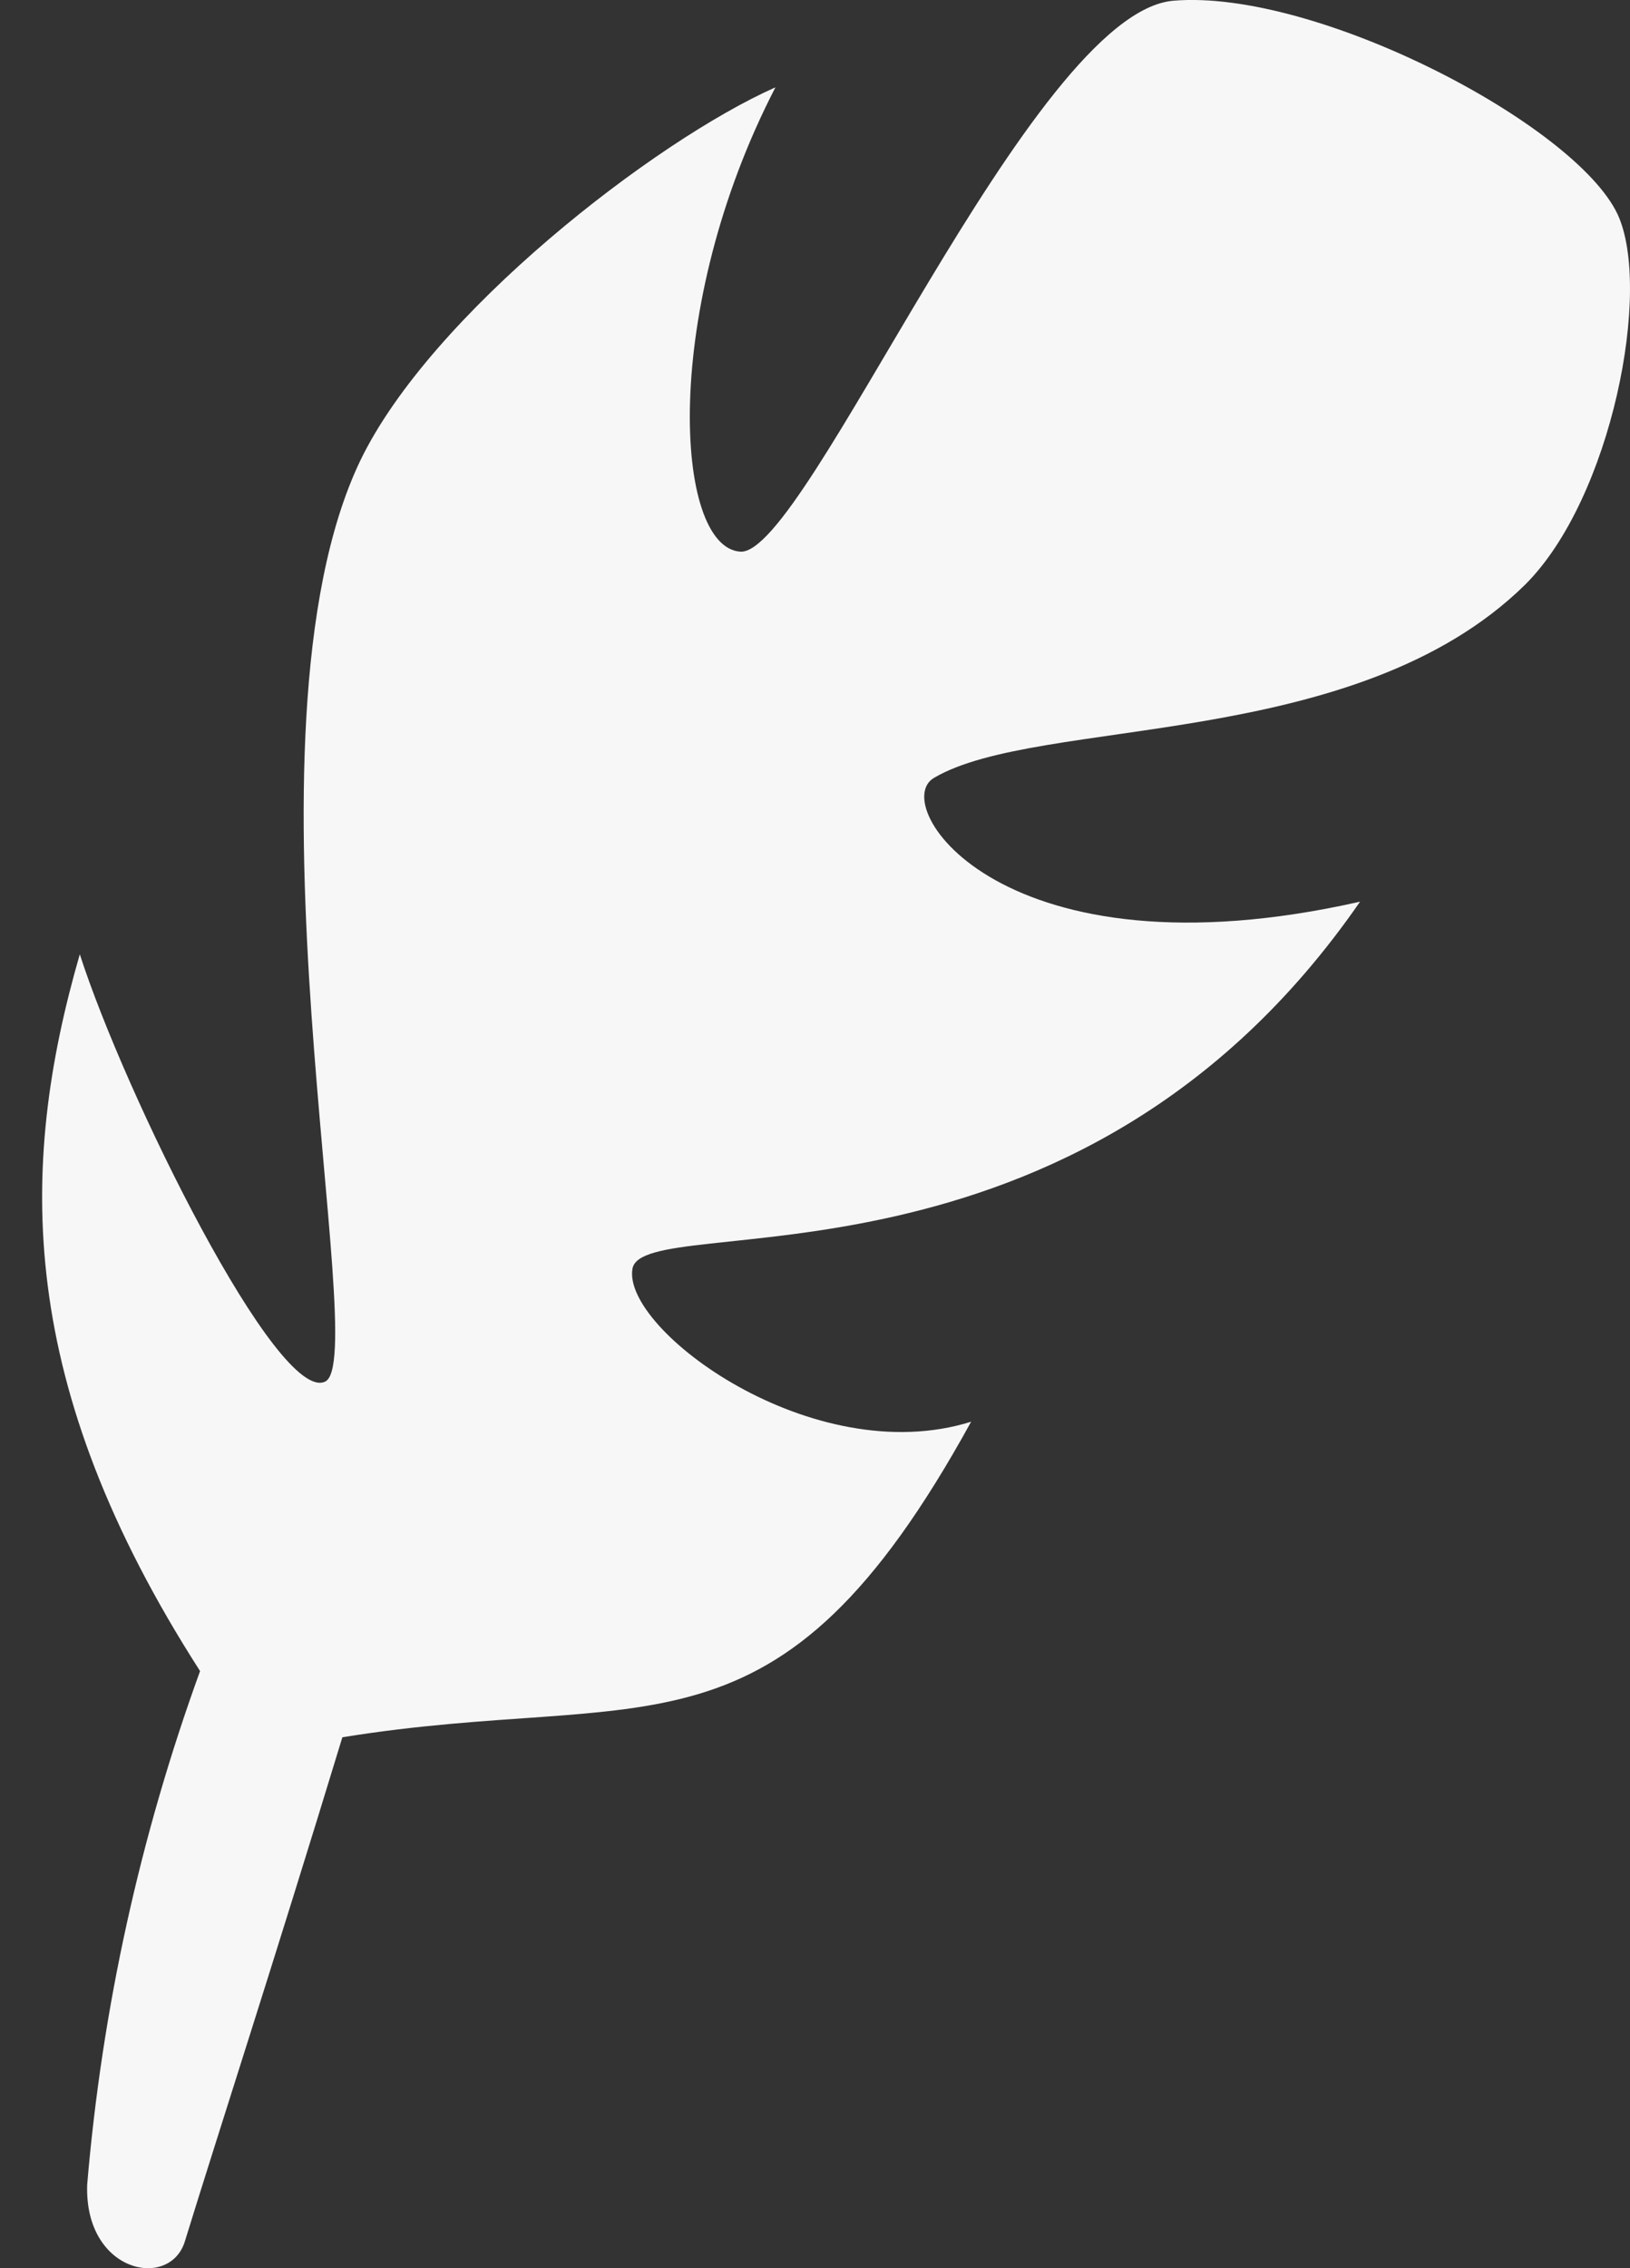 <?xml version="1.0" encoding="UTF-8"?>
<svg xmlns="http://www.w3.org/2000/svg" width="23" height="32" viewBox="0 0 23 32" fill="none">
  <rect x="0" y="0" width="23" height="32" fill="#333333" stroke="none"/>
  <path d="M13.18 10.974C14.664 10.099 19.117 10.613 21.521 8.248C22.743 7.031 23.317 4.072 22.823 3.019C22.217 1.747 18.566 -0.158 16.558 0.01C14.549 0.179 11.383 7.842 10.447 7.783C9.512 7.723 9.324 4.359 10.942 1.232C9.235 1.989 6.079 4.433 5.083 6.5C3.242 10.349 5.256 19.175 4.588 19.492C3.92 19.809 1.763 15.442 1.126 13.463C0.25 16.494 0.231 19.538 2.823 23.576C1.975 25.911 1.439 28.348 1.23 30.823C1.19 32.064 2.388 32.308 2.606 31.63C3.1 30.027 3.837 27.771 4.831 24.51C9.161 23.808 10.952 25.066 13.703 20.058C11.472 20.756 8.779 18.762 8.924 17.901C9.07 17.04 15.183 18.524 19.191 12.721C14.138 13.863 12.524 11.351 13.18 10.974Z" fill="#F7F7F7"></path>
</svg>

